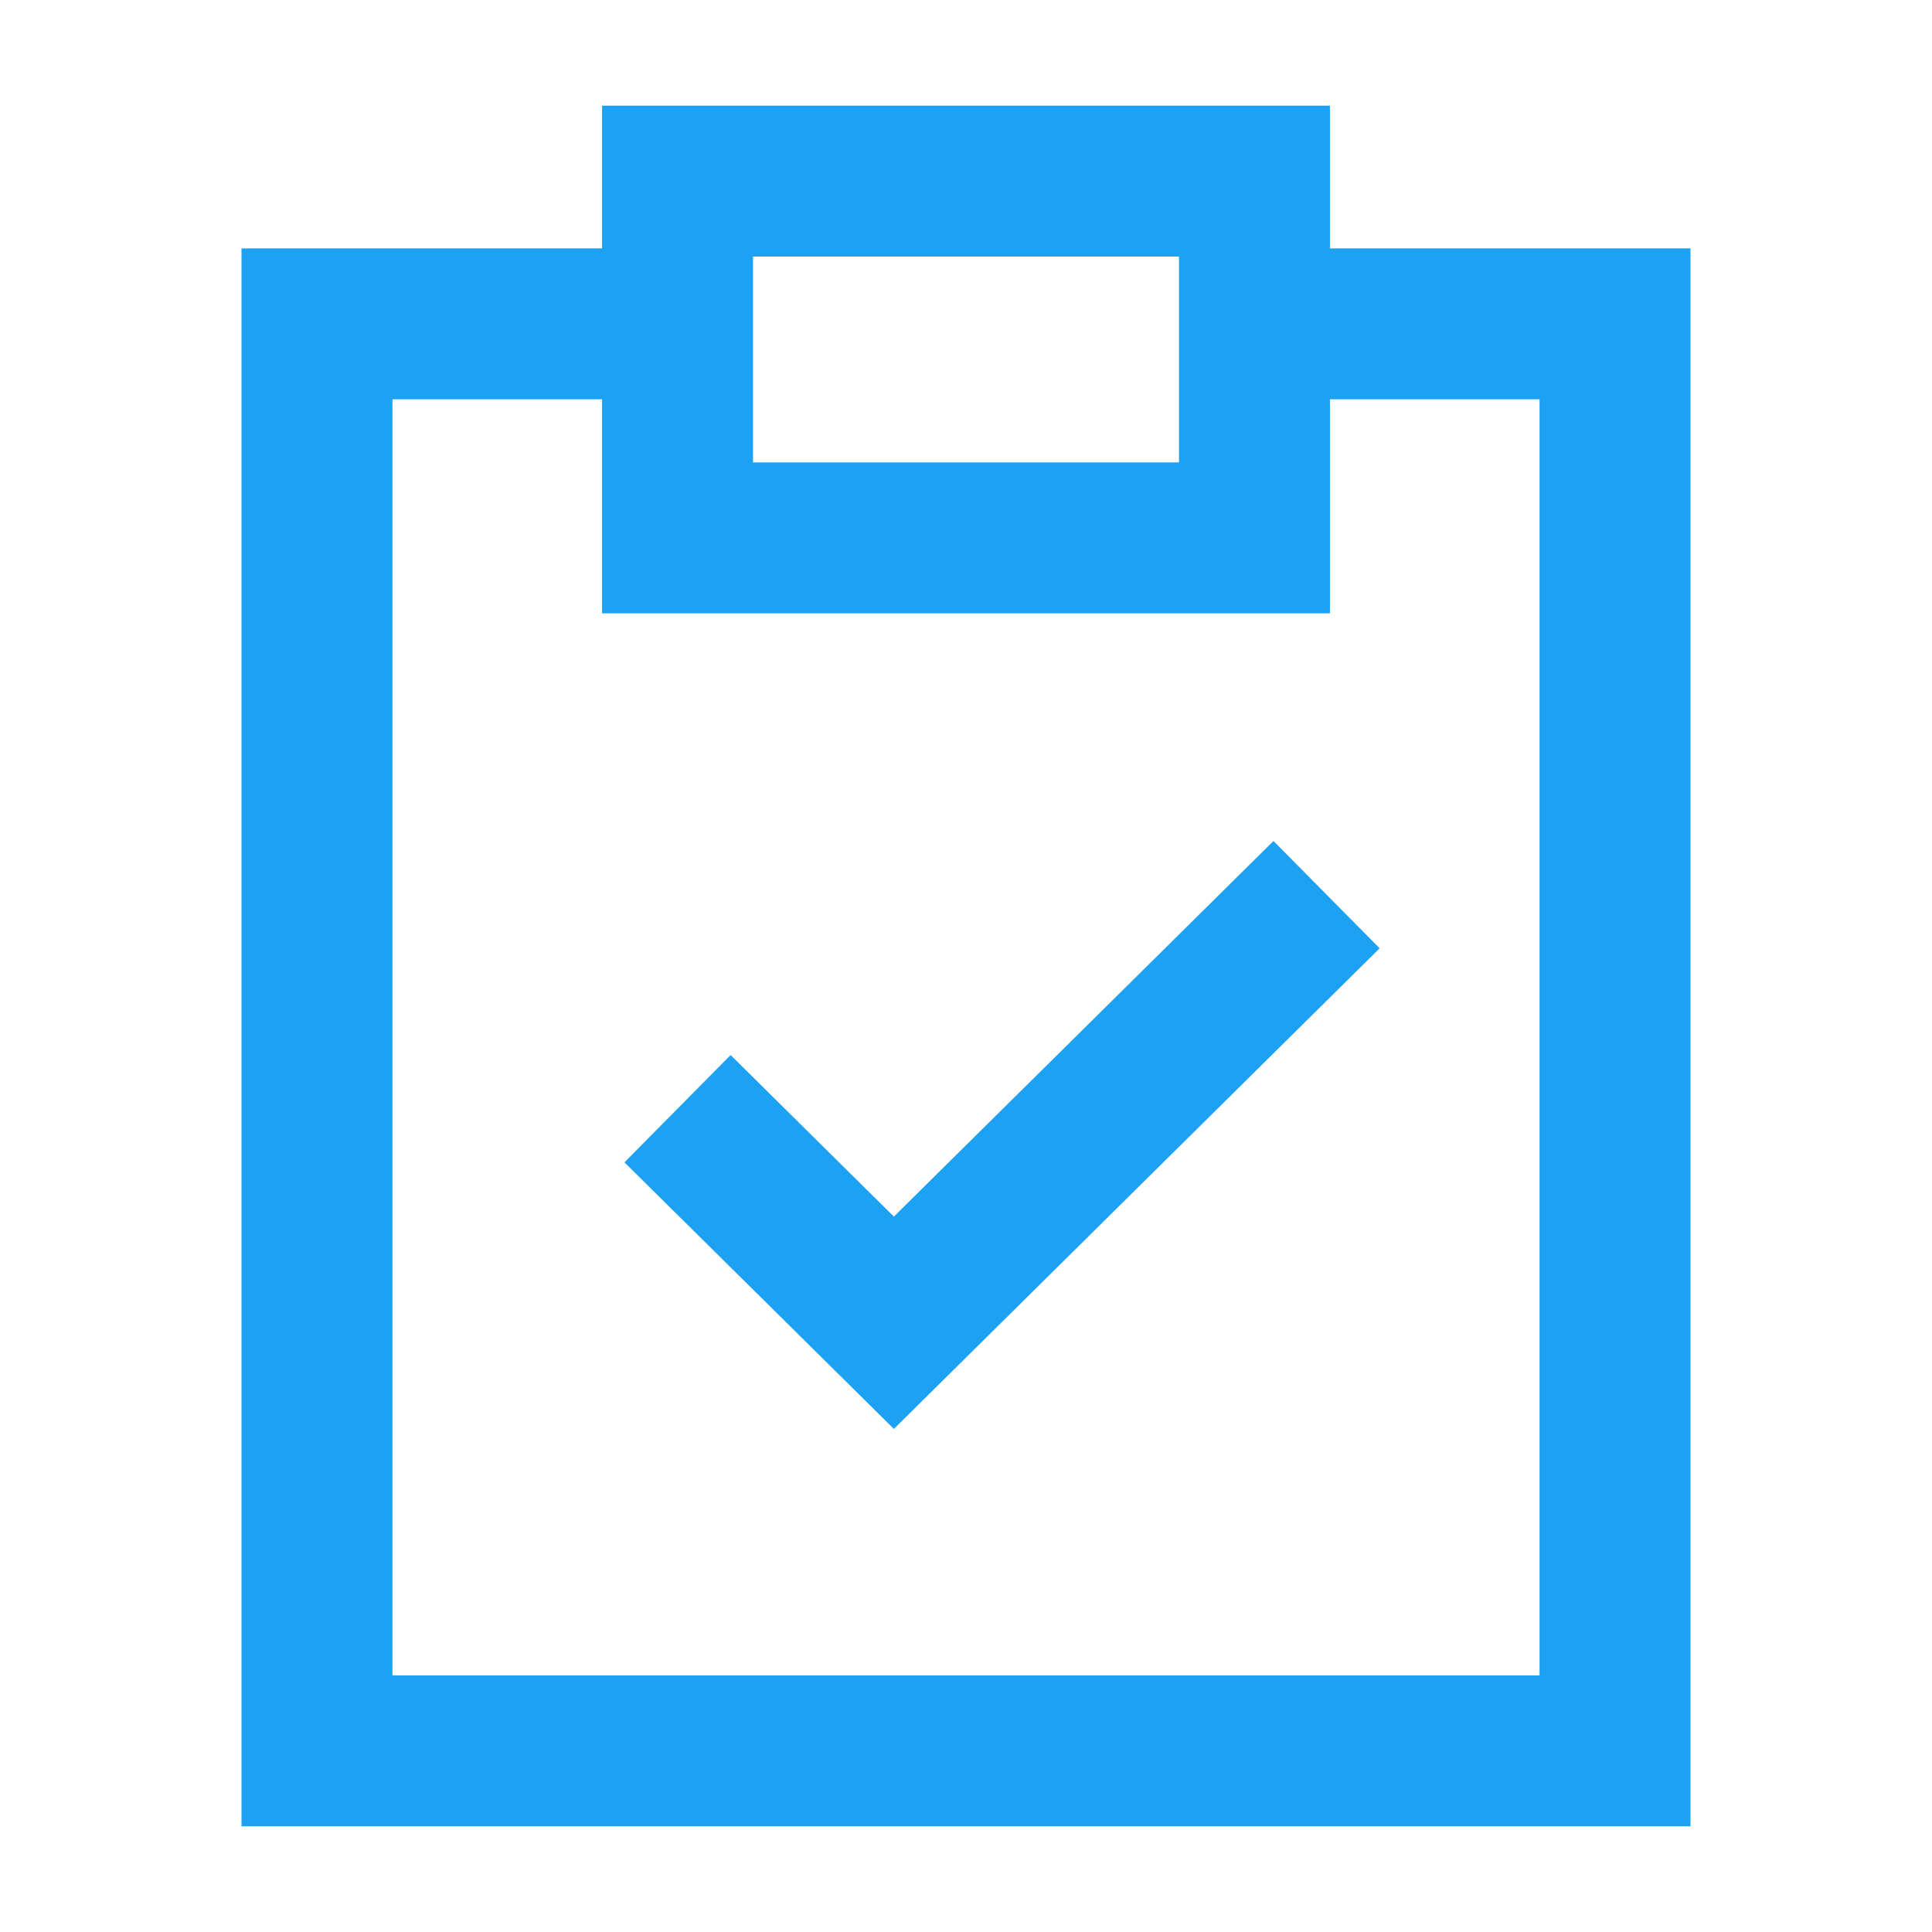 <svg xmlns="http://www.w3.org/2000/svg" width="64" height="64" viewBox="0 0 64 64" fill="none"><path d="M41.556 10.727H53.5V58H10.5V10.727H22.444M22.444 36.727L29.611 43.818L43.944 29.636M22.444 17.818H41.556V6H22.444V17.818Z" stroke="#1DA1F2" stroke-width="5"></path></svg>